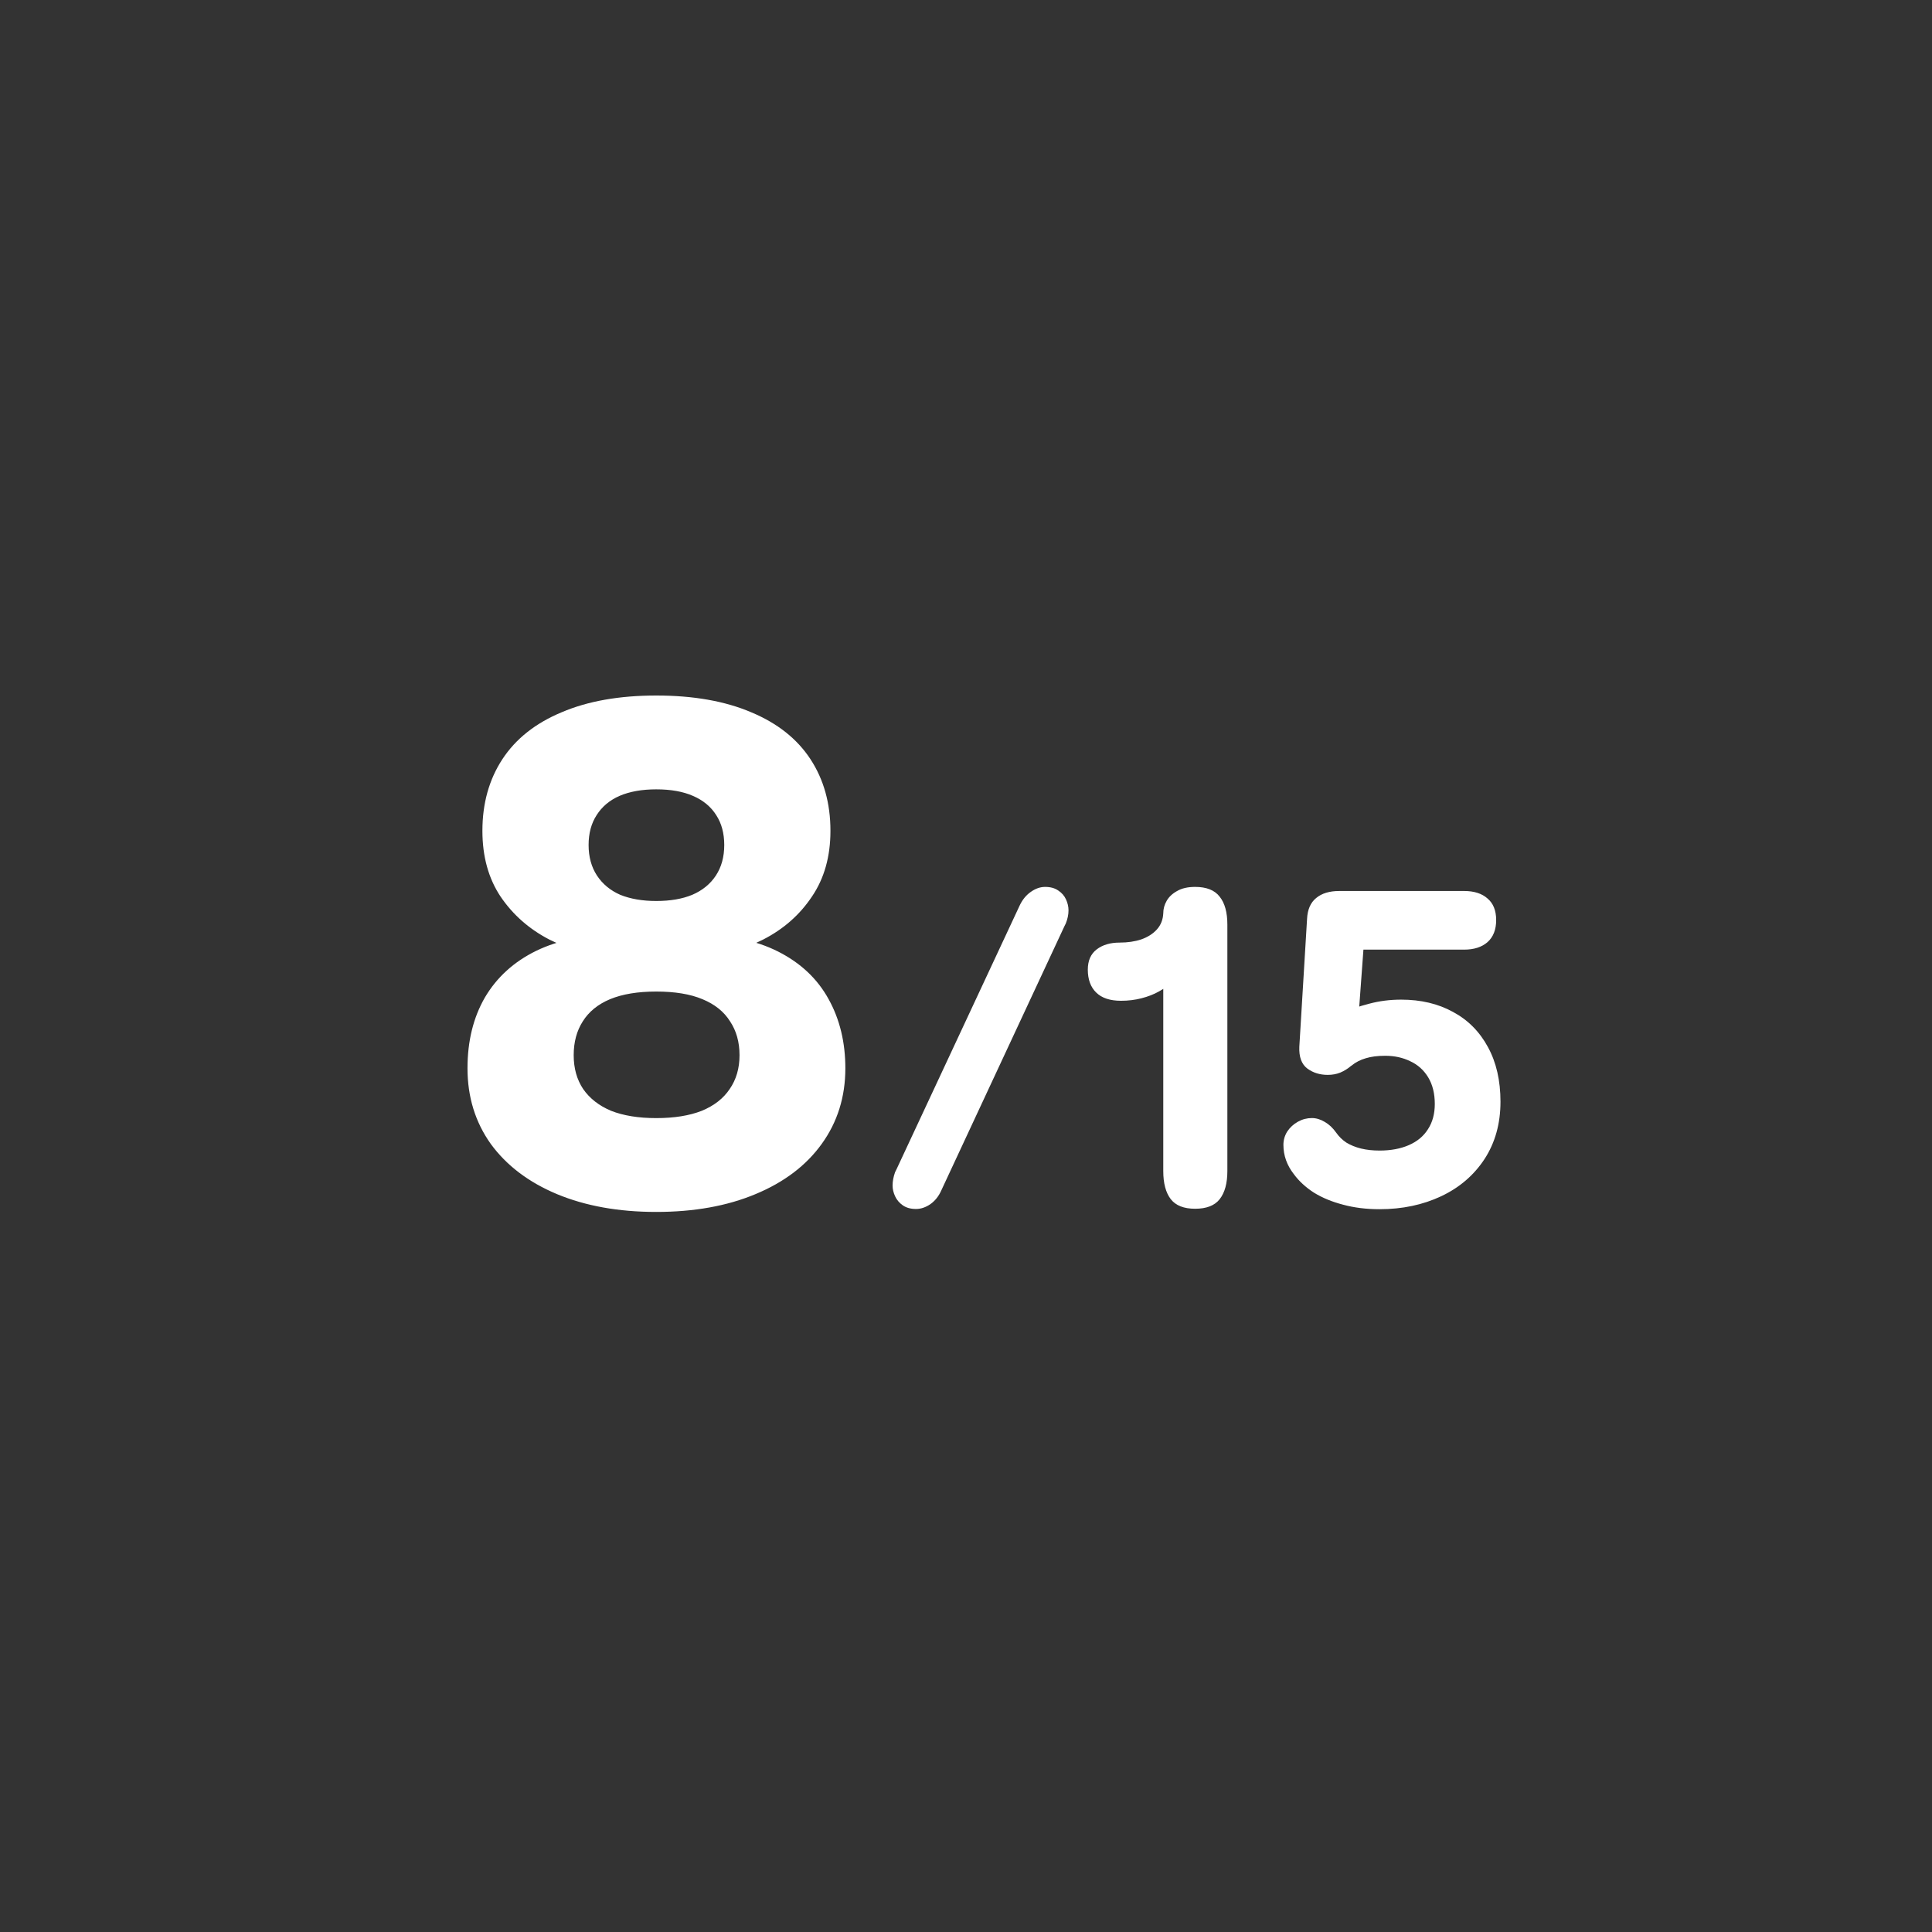 <svg width="85" height="85" viewBox="0 0 85 85" fill="none" xmlns="http://www.w3.org/2000/svg">
<rect x="0" y="0" width="85" height="85" fill="#333333" stroke="none"/>
<path d="M28.872 53.32C27.219 53.32 25.763 53.059 24.504 52.536C23.256 52.013 22.285 51.277 21.592 50.328C20.909 49.368 20.568 48.259 20.568 47C20.568 45.805 20.824 44.765 21.336 43.88C21.859 42.995 22.611 42.312 23.592 41.832C24.584 41.352 25.773 41.117 27.16 41.128V42.216C26.061 42.077 25.064 41.784 24.168 41.336C23.283 40.877 22.568 40.248 22.024 39.448C21.491 38.648 21.224 37.683 21.224 36.552C21.224 35.347 21.517 34.296 22.104 33.4C22.691 32.504 23.56 31.816 24.712 31.336C25.864 30.845 27.251 30.6 28.872 30.6C30.504 30.6 31.896 30.845 33.048 31.336C34.2 31.816 35.069 32.504 35.656 33.4C36.243 34.296 36.536 35.347 36.536 36.552C36.536 37.683 36.264 38.648 35.72 39.448C35.187 40.248 34.472 40.877 33.576 41.336C32.691 41.784 31.699 42.077 30.6 42.216V41.128C32.029 41.117 33.24 41.363 34.232 41.864C35.224 42.365 35.965 43.064 36.456 43.96C36.947 44.845 37.192 45.859 37.192 47C37.192 48.259 36.845 49.368 36.152 50.328C35.469 51.277 34.499 52.013 33.24 52.536C31.992 53.059 30.536 53.32 28.872 53.32ZM28.872 49.192C29.661 49.192 30.328 49.085 30.872 48.872C31.416 48.648 31.827 48.328 32.104 47.912C32.392 47.496 32.536 47 32.536 46.424C32.536 45.848 32.397 45.352 32.12 44.936C31.853 44.509 31.448 44.184 30.904 43.96C30.371 43.736 29.693 43.624 28.872 43.624C28.061 43.624 27.384 43.736 26.84 43.96C26.307 44.184 25.907 44.509 25.64 44.936C25.373 45.352 25.24 45.848 25.24 46.424C25.24 47 25.379 47.496 25.656 47.912C25.944 48.328 26.355 48.648 26.888 48.872C27.432 49.085 28.093 49.192 28.872 49.192ZM28.872 39.64C29.491 39.64 30.019 39.549 30.456 39.368C30.904 39.176 31.251 38.893 31.496 38.52C31.741 38.147 31.864 37.699 31.864 37.176C31.864 36.664 31.747 36.227 31.512 35.864C31.277 35.491 30.936 35.208 30.488 35.016C30.051 34.824 29.512 34.728 28.872 34.728C28.243 34.728 27.704 34.824 27.256 35.016C26.819 35.208 26.483 35.491 26.248 35.864C26.013 36.227 25.896 36.664 25.896 37.176C25.896 37.699 26.019 38.147 26.264 38.52C26.509 38.893 26.851 39.176 27.288 39.368C27.736 39.549 28.264 39.64 28.872 39.64ZM40.3 53.19C40.067 53.19 39.873 53.137 39.72 53.03C39.567 52.923 39.453 52.79 39.38 52.63C39.307 52.47 39.27 52.313 39.27 52.16C39.27 51.973 39.307 51.777 39.38 51.57L39.44 51.45L44.87 39.82C44.99 39.573 45.15 39.38 45.35 39.24C45.557 39.093 45.767 39.02 45.98 39.02C46.213 39.02 46.407 39.073 46.56 39.18C46.713 39.28 46.827 39.41 46.9 39.57C46.973 39.73 47.01 39.89 47.01 40.05C47.01 40.237 46.97 40.43 46.89 40.63L46.83 40.75L41.41 52.38C41.297 52.633 41.137 52.833 40.93 52.98C40.723 53.12 40.513 53.19 40.3 53.19ZM52.58 39.02C53.08 39.02 53.44 39.163 53.66 39.45C53.886 39.73 53.999 40.14 53.999 40.68V51.52C53.999 52.06 53.886 52.473 53.66 52.76C53.44 53.04 53.08 53.18 52.58 53.18C52.086 53.18 51.73 53.04 51.51 52.76C51.289 52.473 51.179 52.06 51.179 51.52V42.59L51.58 43.17C51.419 43.343 51.223 43.493 50.989 43.62C50.763 43.747 50.506 43.847 50.219 43.92C49.94 43.993 49.639 44.03 49.319 44.03C48.84 44.03 48.476 43.91 48.23 43.67C47.983 43.43 47.859 43.093 47.859 42.66C47.859 42.267 47.989 41.97 48.249 41.77C48.51 41.57 48.846 41.47 49.26 41.47C49.613 41.47 49.929 41.423 50.209 41.33C50.496 41.23 50.726 41.083 50.9 40.89C51.073 40.697 51.166 40.46 51.179 40.18C51.179 39.987 51.23 39.803 51.33 39.63C51.429 39.457 51.583 39.313 51.789 39.2C51.996 39.08 52.26 39.02 52.58 39.02ZM60.695 53.2C60.108 53.2 59.572 53.133 59.085 53C58.598 52.873 58.172 52.697 57.805 52.47C57.445 52.237 57.152 51.967 56.925 51.66C56.618 51.267 56.465 50.837 56.465 50.37C56.465 50.157 56.522 49.96 56.635 49.78C56.755 49.6 56.912 49.457 57.105 49.35C57.298 49.243 57.502 49.19 57.715 49.19C57.908 49.19 58.098 49.247 58.285 49.36C58.472 49.467 58.638 49.623 58.785 49.83C58.905 50.003 59.055 50.15 59.235 50.27C59.422 50.383 59.635 50.47 59.875 50.53C60.122 50.59 60.395 50.62 60.695 50.62C61.188 50.62 61.618 50.54 61.985 50.38C62.352 50.22 62.632 49.987 62.825 49.68C63.025 49.373 63.125 49.003 63.125 48.57C63.125 48.11 63.028 47.72 62.835 47.4C62.642 47.08 62.378 46.843 62.045 46.69C61.718 46.53 61.352 46.45 60.945 46.45C60.605 46.45 60.318 46.487 60.085 46.56C59.852 46.627 59.645 46.733 59.465 46.88L59.435 46.9C59.295 47.02 59.138 47.117 58.965 47.19C58.798 47.257 58.615 47.29 58.415 47.29C58.068 47.29 57.768 47.197 57.515 47.01C57.262 46.817 57.145 46.497 57.165 46.05L57.505 40.43C57.525 40.017 57.658 39.71 57.905 39.51C58.152 39.303 58.492 39.2 58.925 39.2H64.415C64.855 39.2 65.198 39.31 65.445 39.53C65.698 39.743 65.825 40.06 65.825 40.48C65.825 40.9 65.698 41.223 65.445 41.45C65.192 41.67 64.848 41.78 64.415 41.78H59.985L59.735 45.19L58.865 44.64C59.332 44.433 59.788 44.273 60.235 44.16C60.682 44.04 61.152 43.98 61.645 43.98C62.512 43.98 63.272 44.16 63.925 44.52C64.585 44.873 65.098 45.39 65.465 46.07C65.832 46.743 66.015 47.543 66.015 48.47C66.015 49.43 65.782 50.27 65.315 50.99C64.848 51.703 64.212 52.25 63.405 52.63C62.598 53.01 61.695 53.2 60.695 53.2Z" fill="white"/>
</svg>
